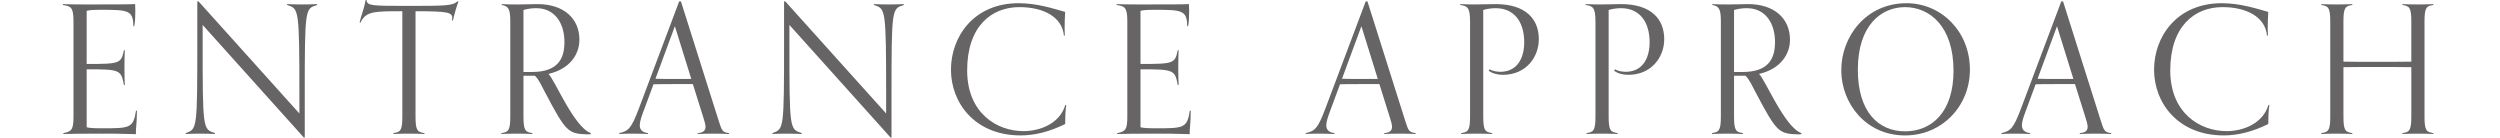 <?xml version="1.0" encoding="UTF-8"?><svg id="b" xmlns="http://www.w3.org/2000/svg" width="407" height="22.394" viewBox="0 0 407 22.394"><defs><style>.d{fill:none;}.d,.e{stroke-width:0px;}.e{fill:#666464;}</style></defs><g id="c"><path class="e" d="m22.293,18.014c-.029,2.437-.174,2.552-.174,3.829-2.698-.087-3.278-.087-5.976-.087-2.205,0-5.222.029-5.83.058v-.145c1.392-.232,1.653-.667,1.653-2.64V3.452c0-2.321-.465-2.437-1.741-2.64v-.145c.581.029,1.625.058,3.713.058,4.438,0,6.759,0,8.064-.058,0,.203.029.754.029,1.218,0,.638-.029,1.77-.175,2.378h-.145c0-2.582-.899-2.668-5.163-2.668-1.625,0-2.002.058-2.437.174v8.644c5.337,0,5.627-.058,6.062-2.233h.145c-.029.899-.058,1.508-.058,2.698,0,1.537.028,1.972.058,2.958h-.145c-.436-2.495-.726-2.553-6.062-2.553v9.427c.318.116,1.102.174,2.465.174,4.525,0,5.135,0,5.569-2.872h.146Z"/><path class="e" d="m49.467,22.394L32.991,4.061v2.611c0,14.503.029,14.329,2.002,14.997v.145c-.639-.029-1.393-.058-2.466-.058-.986,0-1.683.029-2.292.058v-.145c1.856-.696,1.886-.522,1.886-15.026V.232h.203l16.418,18.245v-2.582c0-14.678-.087-14.445-2.002-15.083v-.145c.639.029,1.393.058,2.466.058.986,0,1.799-.029,2.408-.058v.145c-1.944.638-2.002.406-2.002,14.909v6.672h-.145Z"/><path class="e" d="m69.098,21.813c-.609-.029-1.538-.058-2.524-.058-1.073,0-1.885.029-2.523.058v-.145c1.073-.174,1.45-.319,1.45-2.64V1.828c-4.583,0-5.946,0-6.816,1.856h-.145c.231-1.16.638-1.828.986-3.684h.145c.087.928.783.958,6.295.958,6.556,0,7.657,0,8.499-.725h.174c-.203.464-.783,2.465-.899,3.104h-.174c.029-.116.058-.29.058-.435,0-.899-.841-1.073-5.976-1.073v17.201c0,2.32.378,2.465,1.451,2.64v.145Z"/><path class="e" d="m96.184,21.842c-.261.029-.377.029-.725.029-2.988-.116-3.365-.464-6.759-6.904-.349-.638-.986-2.088-1.624-2.64h-1.856v6.701c0,2.32.377,2.465,1.45,2.64v.145c-.609-.029-1.538-.058-2.524-.058-1.073,0-1.885.029-2.523.058v-.145c1.073-.174,1.45-.319,1.45-2.64V3.452c0-1.944-.29-2.466-1.392-2.64v-.145c.986.058,1.508.058,2.784.058.87,0,2.379-.058,3.017-.058,4.409,0,6.846,2.437,6.846,5.801,0,2.437-1.624,4.786-5.047,5.569.928.725,4.147,8.673,6.903,9.63v.174Zm-9.572-10.124c4.178,0,5.279-2.117,5.279-4.873,0-3.075-1.566-5.511-4.583-5.511-.667,0-1.247.058-2.088.29v10.094h1.392Z"/><path class="e" d="m118.689,21.813c-.609-.029-1.538-.058-2.524-.058-1.073,0-1.943.029-2.581.058v-.145c.957-.058,1.276-.464,1.276-1.015,0-.406-.174-.928-.349-1.509l-1.711-5.453h-3.336c-1.044,0-2.06,0-3.074.029l-1.741,4.699c-.261.725-.493,1.421-.493,1.973,0,.667.349,1.16,1.335,1.276v.145c-.639-.029-1.625-.058-2.698-.058-.986,0-1.363.029-1.972.058v-.145c1.479-.348,1.943-.696,3.19-4.003L110.567.232h.29l6.091,19.26c.581,1.828.639,2.031,1.741,2.176v.145Zm-8.818-17.549l-3.162,8.557c.929.029,1.828.029,2.756.029h3.075l-2.669-8.586Z"/><path class="e" d="m144.992,22.394l-16.476-18.333v2.611c0,14.503.028,14.329,2.001,14.997v.145c-.638-.029-1.393-.058-2.466-.058-.985,0-1.682.029-2.291.058v-.145c1.856-.696,1.886-.522,1.886-15.026V.232h.203l16.417,18.245v-2.582c0-14.678-.087-14.445-2.001-15.083v-.145c.638.029,1.393.058,2.466.058.986,0,1.798-.029,2.407-.058v.145c-1.943.638-2.001.406-2.001,14.909v6.672h-.146Z"/><path class="e" d="m173.585,17.085c-.145,1.044-.174,2.059-.174,3.104-2.64,1.305-5.047,1.856-7.252,1.856-7.426,0-11.342-5.279-11.342-10.704,0-5.337,3.685-10.819,11.022-10.819,2.988,0,5.628.87,7.571,1.421-.058.754-.087,1.885-.087,2.755,0,.493.029.899.029,1.103h-.146c-.29-3.075-3.365-4.641-7.252-4.641-4.554,0-8.499,3.132-8.499,10.297,0,6.991,4.873,9.891,9.166,9.891,2.814,0,5.947-1.305,6.817-4.264h.145Z"/><path class="e" d="m193.855,18.014c-.028,2.437-.174,2.552-.174,3.829-2.697-.087-3.277-.087-5.976-.087-2.204,0-5.221.029-5.83.058v-.145c1.393-.232,1.653-.667,1.653-2.64V3.452c0-2.321-.464-2.437-1.74-2.64v-.145c.58.029,1.624.058,3.713.058,4.438,0,6.759,0,8.063-.058,0,.203.029.754.029,1.218,0,.638-.029,1.77-.174,2.378h-.146c0-2.582-.898-2.668-5.163-2.668-1.624,0-2.001.058-2.437.174v8.644c5.338,0,5.628-.058,6.062-2.233h.146c-.029.899-.059,1.508-.059,2.698,0,1.537.029,1.972.059,2.958h-.146c-.435-2.495-.725-2.553-6.062-2.553v9.427c.319.116,1.103.174,2.466.174,4.525,0,5.134,0,5.569-2.872h.145Z"/><path class="e" d="m230.455,21.813c-.609-.029-1.538-.058-2.524-.058-1.073,0-1.943.029-2.581.058v-.145c.957-.058,1.276-.464,1.276-1.015,0-.406-.174-.928-.349-1.509l-1.711-5.453h-3.336c-1.044,0-2.06,0-3.074.029l-1.741,4.699c-.261.725-.493,1.421-.493,1.973,0,.667.349,1.16,1.335,1.276v.145c-.639-.029-1.625-.058-2.698-.058-.986,0-1.363.029-1.972.058v-.145c1.479-.348,1.943-.696,3.19-4.003L222.333.232h.29l6.091,19.26c.581,1.828.639,2.031,1.741,2.176v.145Zm-8.818-17.549l-3.162,8.557c.929.029,1.828.029,2.756.029h3.075l-2.669-8.586Z"/><path class="e" d="m242.921,21.813c-.609-.029-1.538-.058-2.524-.058-1.073,0-1.885.029-2.523.058v-.145c1.073-.174,1.45-.319,1.45-2.64V3.452c0-2.321-.492-2.466-1.595-2.64v-.145c.638.029,1.537.058,2.32.058,1.596,0,2.32-.058,3.423-.058,5.019,0,7.049,2.523,7.049,5.714,0,2.9-2.06,5.801-5.859,5.801-.812,0-1.712-.203-2.292-.667l.116-.232c.522.29,1.219.406,1.77.406,2.64,0,3.887-2.088,3.887-4.815,0-3.365-1.683-5.541-4.641-5.541-.639,0-1.363.087-2.03.29v17.404c0,2.32.377,2.465,1.45,2.64v.145Z"/><path class="e" d="m263.336,21.813c-.609-.029-1.537-.058-2.523-.058-1.073,0-1.886.029-2.523.058v-.145c1.073-.174,1.45-.319,1.45-2.64V3.452c0-2.321-.493-2.466-1.596-2.64v-.145c.639.029,1.538.058,2.321.058,1.595,0,2.32-.058,3.423-.058,5.018,0,7.048,2.523,7.048,5.714,0,2.9-2.06,5.801-5.859,5.801-.812,0-1.711-.203-2.291-.667l.116-.232c.521.29,1.218.406,1.77.406,2.639,0,3.887-2.088,3.887-4.815,0-3.365-1.683-5.541-4.642-5.541-.638,0-1.363.087-2.03.29v17.404c0,2.32.377,2.465,1.45,2.64v.145Z"/><path class="e" d="m293.267,21.842c-.262.029-.377.029-.726.029-2.987-.116-3.364-.464-6.759-6.904-.348-.638-.986-2.088-1.624-2.64h-1.856v6.701c0,2.32.377,2.465,1.45,2.64v.145c-.609-.029-1.537-.058-2.523-.058-1.073,0-1.886.029-2.523.058v-.145c1.073-.174,1.45-.319,1.45-2.64V3.452c0-1.944-.29-2.466-1.393-2.64v-.145c.986.058,1.509.058,2.785.058.87,0,2.378-.058,3.017-.058,4.409,0,6.846,2.437,6.846,5.801,0,2.437-1.625,4.786-5.048,5.569.929.725,4.148,8.673,6.904,9.63v.174Zm-9.572-10.124c4.177,0,5.279-2.117,5.279-4.873,0-3.075-1.566-5.511-4.583-5.511-.668,0-1.248.058-2.089.29v10.094h1.393Z"/><path class="e" d="m299.759,11.429c0-5.482,4.032-10.906,10.616-10.906,5.686,0,10.327,4.612,10.327,10.819,0,5.917-4.525,10.704-10.559,10.704-6.439,0-10.385-5.279-10.385-10.617Zm18.274.087c0-7.339-3.974-10.355-7.89-10.355-3.858,0-7.688,2.93-7.688,10.181,0,6.991,3.452,10.037,7.688,10.037,4.38,0,7.89-3.162,7.89-9.862Z"/><path class="e" d="m343.698,21.813c-.609-.029-1.537-.058-2.523-.058-1.073,0-1.943.029-2.582.058v-.145c.958-.058,1.276-.464,1.276-1.015,0-.406-.174-.928-.348-1.509l-1.712-5.453h-3.335c-1.045,0-2.06,0-3.075.029l-1.74,4.699c-.261.725-.493,1.421-.493,1.973,0,.667.348,1.16,1.334,1.276v.145c-.638-.029-1.624-.058-2.697-.058-.986,0-1.363.029-1.973.058v-.145c1.479-.348,1.943-.696,3.19-4.003L335.576.232h.29l6.092,19.26c.58,1.828.638,2.031,1.74,2.176v.145Zm-8.818-17.549l-3.161,8.557c.928.029,1.827.029,2.756.029h3.074l-2.669-8.586Z"/><path class="e" d="m369.45,17.085c-.145,1.044-.174,2.059-.174,3.104-2.64,1.305-5.047,1.856-7.252,1.856-7.426,0-11.342-5.279-11.342-10.704,0-5.337,3.685-10.819,11.022-10.819,2.988,0,5.628.87,7.571,1.421-.058.754-.087,1.885-.087,2.755,0,.493.029.899.029,1.103h-.146c-.29-3.075-3.365-4.641-7.252-4.641-4.554,0-8.499,3.132-8.499,10.297,0,6.991,4.873,9.891,9.166,9.891,2.814,0,5.947-1.305,6.817-4.264h.145Z"/><path class="e" d="m396.159,21.813c-.609-.029-1.537-.058-2.523-.058-1.073,0-1.886.029-2.523.058v-.145c1.073-.174,1.45-.319,1.45-2.64v-8.093c-1.915-.029-3.829-.029-5.715-.029-1.798,0-3.567,0-5.337.029v8.093c0,2.32.377,2.465,1.45,2.64v.145c-.609-.029-1.537-.058-2.523-.058-1.073,0-1.886.029-2.523.058v-.145c1.073-.174,1.45-.319,1.45-2.64V3.452c0-2.321-.377-2.466-1.45-2.64v-.145c.638.029,1.45.058,2.523.058.986,0,1.914-.029,2.523-.058v.145c-1.073.174-1.45.319-1.45,2.64v6.584c1.77.029,3.539.029,5.337.029,1.886,0,3.8,0,5.715-.029V3.452c0-2.321-.377-2.466-1.45-2.64v-.145c.638.029,1.45.058,2.523.058.986,0,1.914-.029,2.523-.058v.145c-1.073.174-1.45.319-1.45,2.64v15.577c0,2.32.377,2.465,1.45,2.64v.145Z"/><rect class="d" y="11.491" width="407" height="5"/></g></svg>